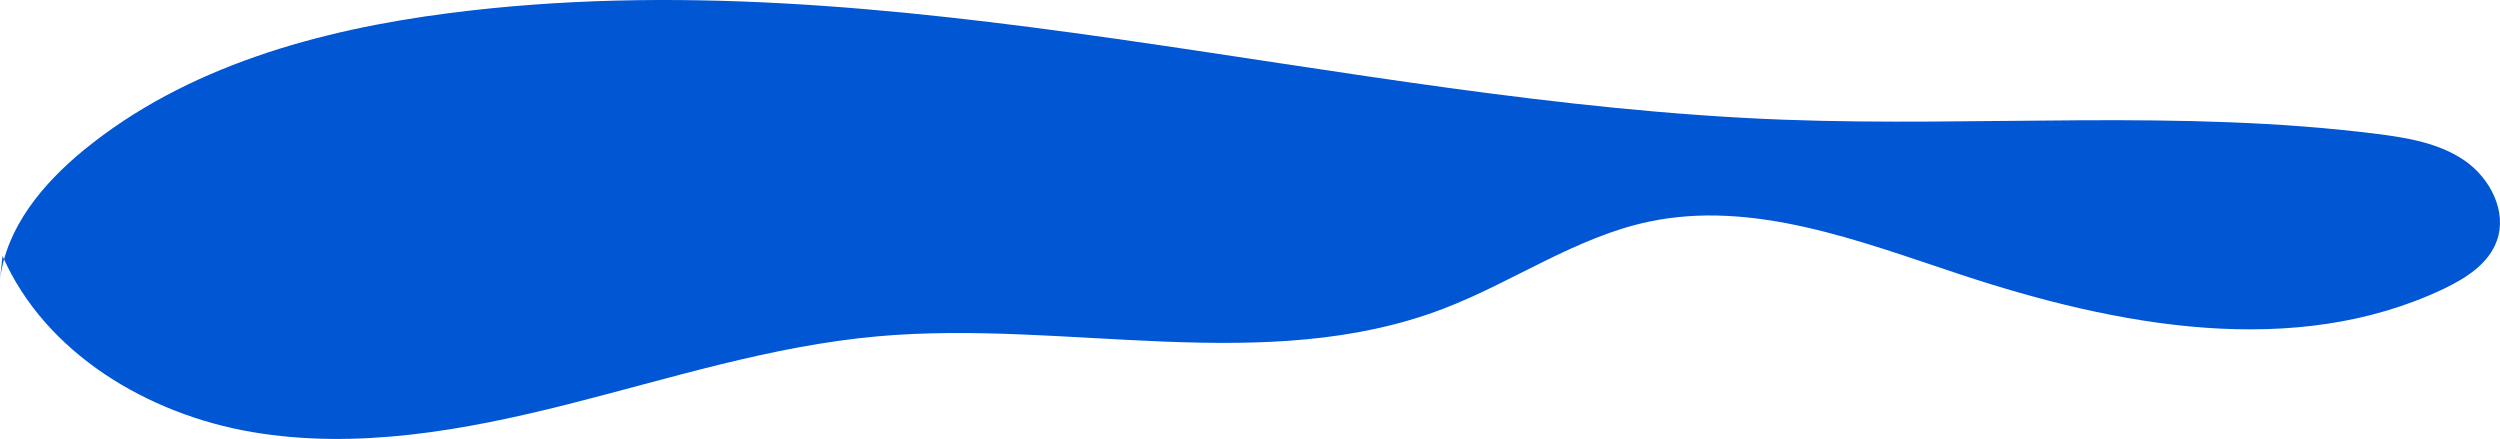 <?xml version="1.0" encoding="UTF-8"?> <svg xmlns="http://www.w3.org/2000/svg" viewBox="0 0 2129.52 373.83"> <defs> <style>.cls-1{fill:#0056d3;}</style> </defs> <title>Ресурс 4</title> <g id="Слой_2" data-name="Слой 2"> <g id="Слой_1-2" data-name="Слой 1"> <path class="cls-1" d="M2.13,218c36.32,82.76,123.49,134.8,212.59,150s180.46-1.32,268.09-23.42,174.48-50,264.49-58.07C908.5,272,1078,320.79,1229.23,263.06c59.29-22.63,112.82-60.94,174.89-74.15,89-18.95,179.28,16.26,265.64,44.85C1803.48,278,1954.4,306.43,2081.61,246c18.88-9,38.19-21.3,45.26-41,8.87-24.7-5.62-53-27.17-68s-48.48-19.56-74.51-22.87c-167.39-21.26-337.1-5.83-505.71-12.16C1138.67,87.7,760.91-37.41,382.93,11.13,271.43,25.44,158.26,56.69,71.29,127.92,36.54,156.38,5.3,193.71,0,238.32"></path> </g> </g> </svg> 